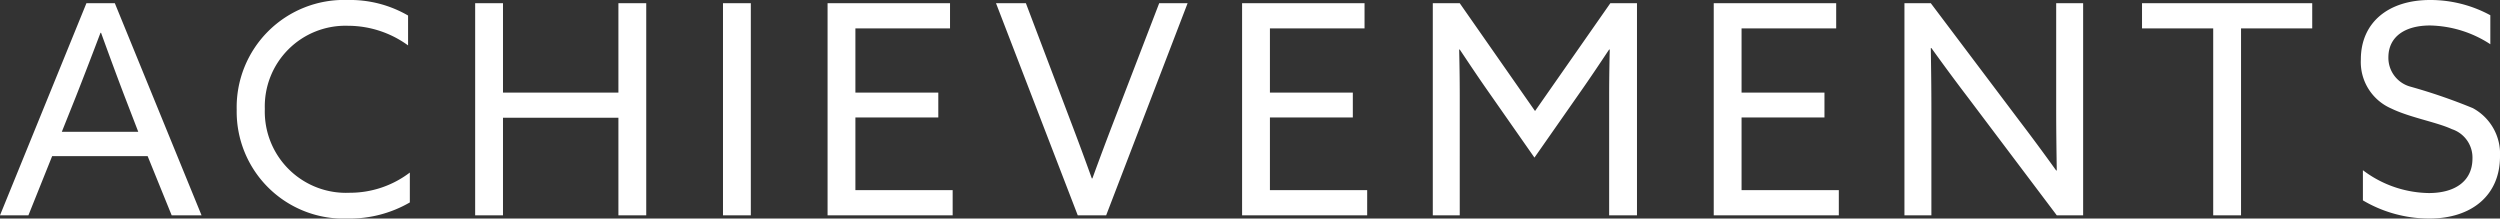 <svg xmlns="http://www.w3.org/2000/svg" width="170.68" height="14.92" viewBox="0 0 170.68 14.92"><rect x="0" y="0" width="170.68" height="14.92" fill="#333333" stroke="none"/><path d="M.1,0H2.04L3.66-4.04h6.52L11.82,0h2.04L7.94-14.48H6ZM4.32-5.7l.96-2.4c.56-1.42,1.22-3.14,1.68-4.36H7c.44,1.22,1.08,2.96,1.6,4.32L9.54-5.7ZM28.08-.88V-2.92a6.748,6.748,0,0,1-4.1,1.38,5.546,5.546,0,0,1-5.8-5.72,5.506,5.506,0,0,1,5.68-5.68,6.982,6.982,0,0,1,4.1,1.34v-2.04a7.893,7.893,0,0,0-4.12-1.06,7.326,7.326,0,0,0-7.58,7.5A7.3,7.3,0,0,0,23.86.22,8.191,8.191,0,0,0,28.08-.88ZM32.54,0h1.9V-6.66h7.88V0h1.9V-14.48h-1.9v6.1H34.44v-6.1h-1.9ZM49.46,0h1.9V-14.48h-1.9ZM56.6,0h8.54V-1.72H58.5V-6.68h5.66v-1.7H58.5v-4.38h6.46v-1.72H56.6ZM73.68,0h1.94l5.56-14.48H79.24l-3.1,8.06c-.5,1.3-.98,2.58-1.46,3.9h-.04c-.48-1.34-.94-2.58-1.42-3.84l-3.08-8.12H68.1ZM84.9,0h8.54V-1.72H86.8V-6.68h5.66v-1.7H86.8v-4.38h6.46v-1.72H84.9ZM97.92,0h1.84V-8.16c0-1.18-.02-2.28-.04-3.16h.04c.64.96,1.28,1.92,1.94,2.86l3.16,4.52,3.16-4.52c.66-.94,1.3-1.9,1.94-2.86H110c-.02.88-.04,1.98-.04,3.16V0h1.9V-14.48h-1.82L104.9-7.12l-5.14-7.36H97.92ZM117.1,0h8.54V-1.72H119V-6.68h5.66v-1.7H119v-4.38h6.46v-1.72H117.1Zm13.02,0h1.84V-7.28c0-1.4-.02-2.86-.04-4.14h.04c.82,1.14,1.66,2.28,2.5,3.38L140.52,0h1.8V-14.48h-1.84V-7.2c0,1.4.02,2.86.04,4.14h-.04c-.82-1.14-1.66-2.28-2.5-3.38l-6.06-8.04h-1.8ZM151.2,0h1.9V-12.76h4.86v-1.72H146.34v1.72h4.86Zm10.22-3.08v2.06A8.909,8.909,0,0,0,165.96.22c2.88,0,4.82-1.58,4.82-4.24a3.543,3.543,0,0,0-1.86-3.3,38.42,38.42,0,0,0-4.24-1.46,2.04,2.04,0,0,1-1.52-2c0-1.42,1.14-2.18,2.84-2.18a7.777,7.777,0,0,1,4.12,1.28v-1.98A8.573,8.573,0,0,0,166-14.7c-2.82,0-4.72,1.52-4.72,4.06a3.451,3.451,0,0,0,2.06,3.34c1.26.62,3.14.94,4.16,1.42a2.039,2.039,0,0,1,1.4,2c0,1.54-1.18,2.36-2.98,2.36A7.62,7.62,0,0,1,161.42-3.08Z" transform="translate(-0.1 14.7)" fill="#fff"/></svg>